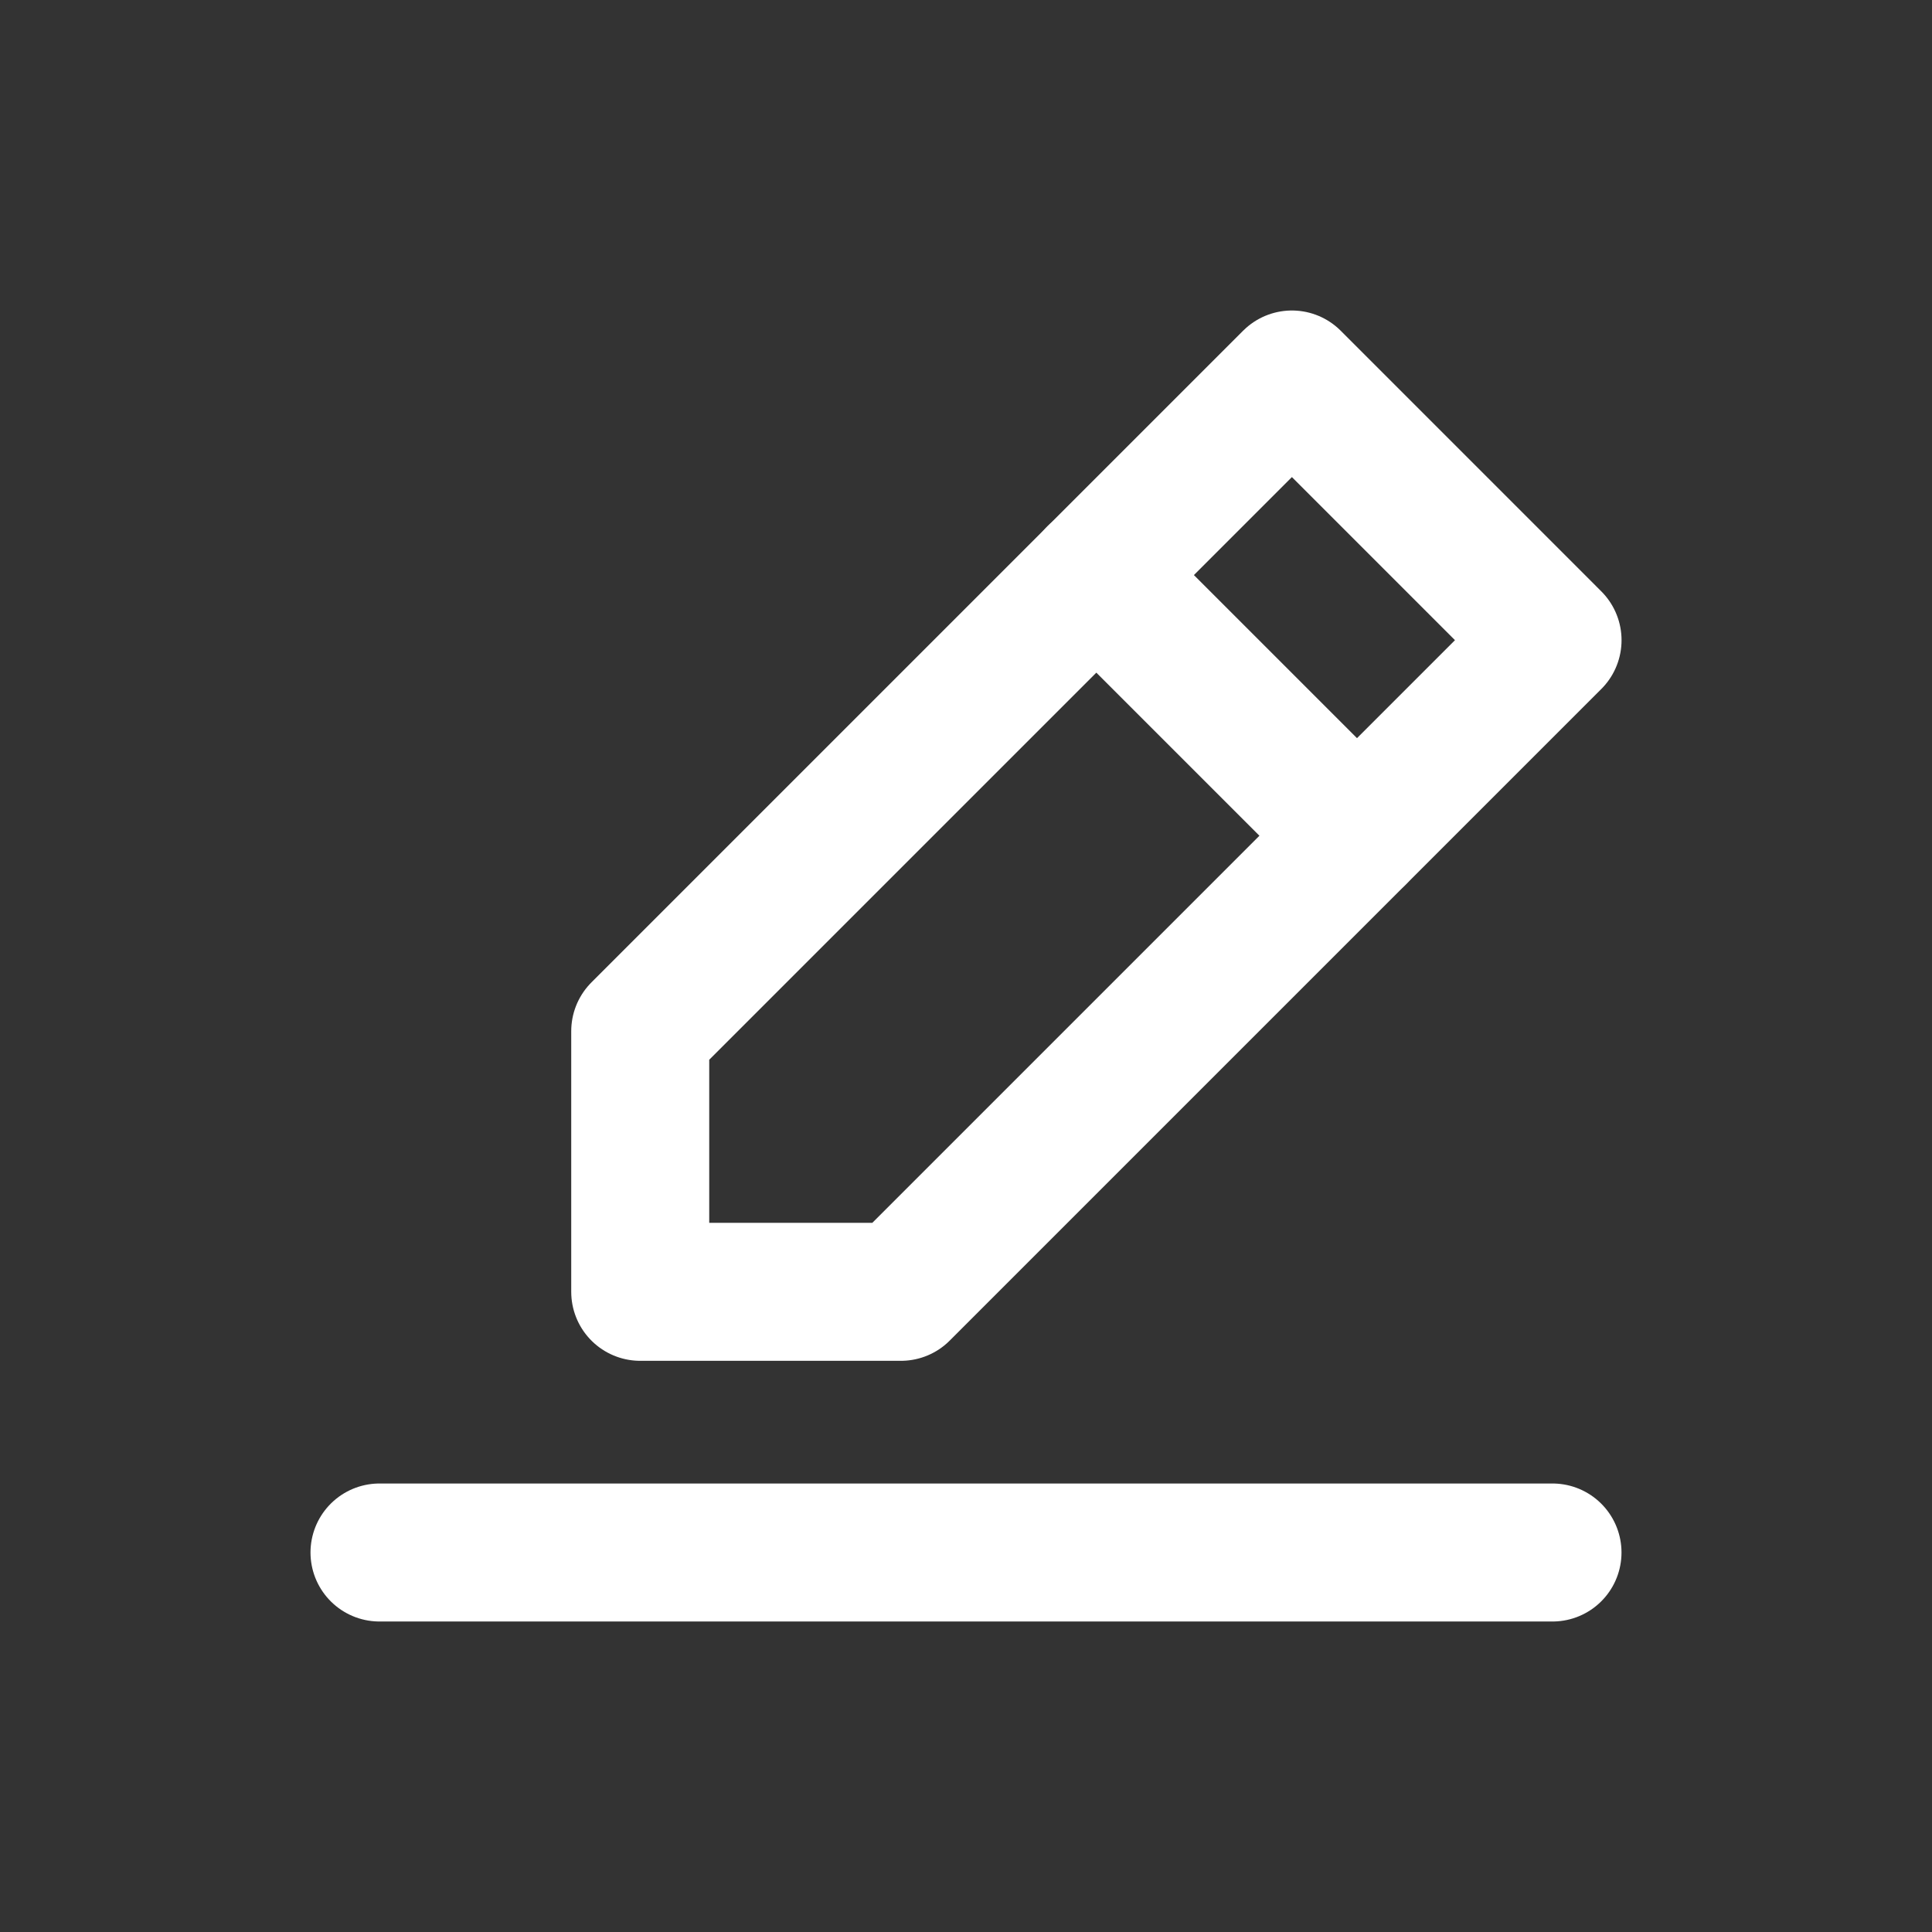 <svg width="42" height="42" viewBox="0 0 42 42" fill="none" xmlns="http://www.w3.org/2000/svg">
<rect x="0" y="0" width="42" height="42" fill="#333333" stroke="none"/>
<path d="M8.25 33.75H33.75" stroke="white" stroke-width="3" stroke-linecap="round" stroke-linejoin="round"/>
<path d="M13.918 28.083V22.417L28.085 8.25L33.751 13.917L19.585 28.083H13.918Z" stroke="white" stroke-width="3" stroke-linecap="round" stroke-linejoin="round"/>
<path d="M23.832 12.5L29.499 18.167" stroke="white" stroke-width="3" stroke-linecap="round" stroke-linejoin="round"/>
</svg>

